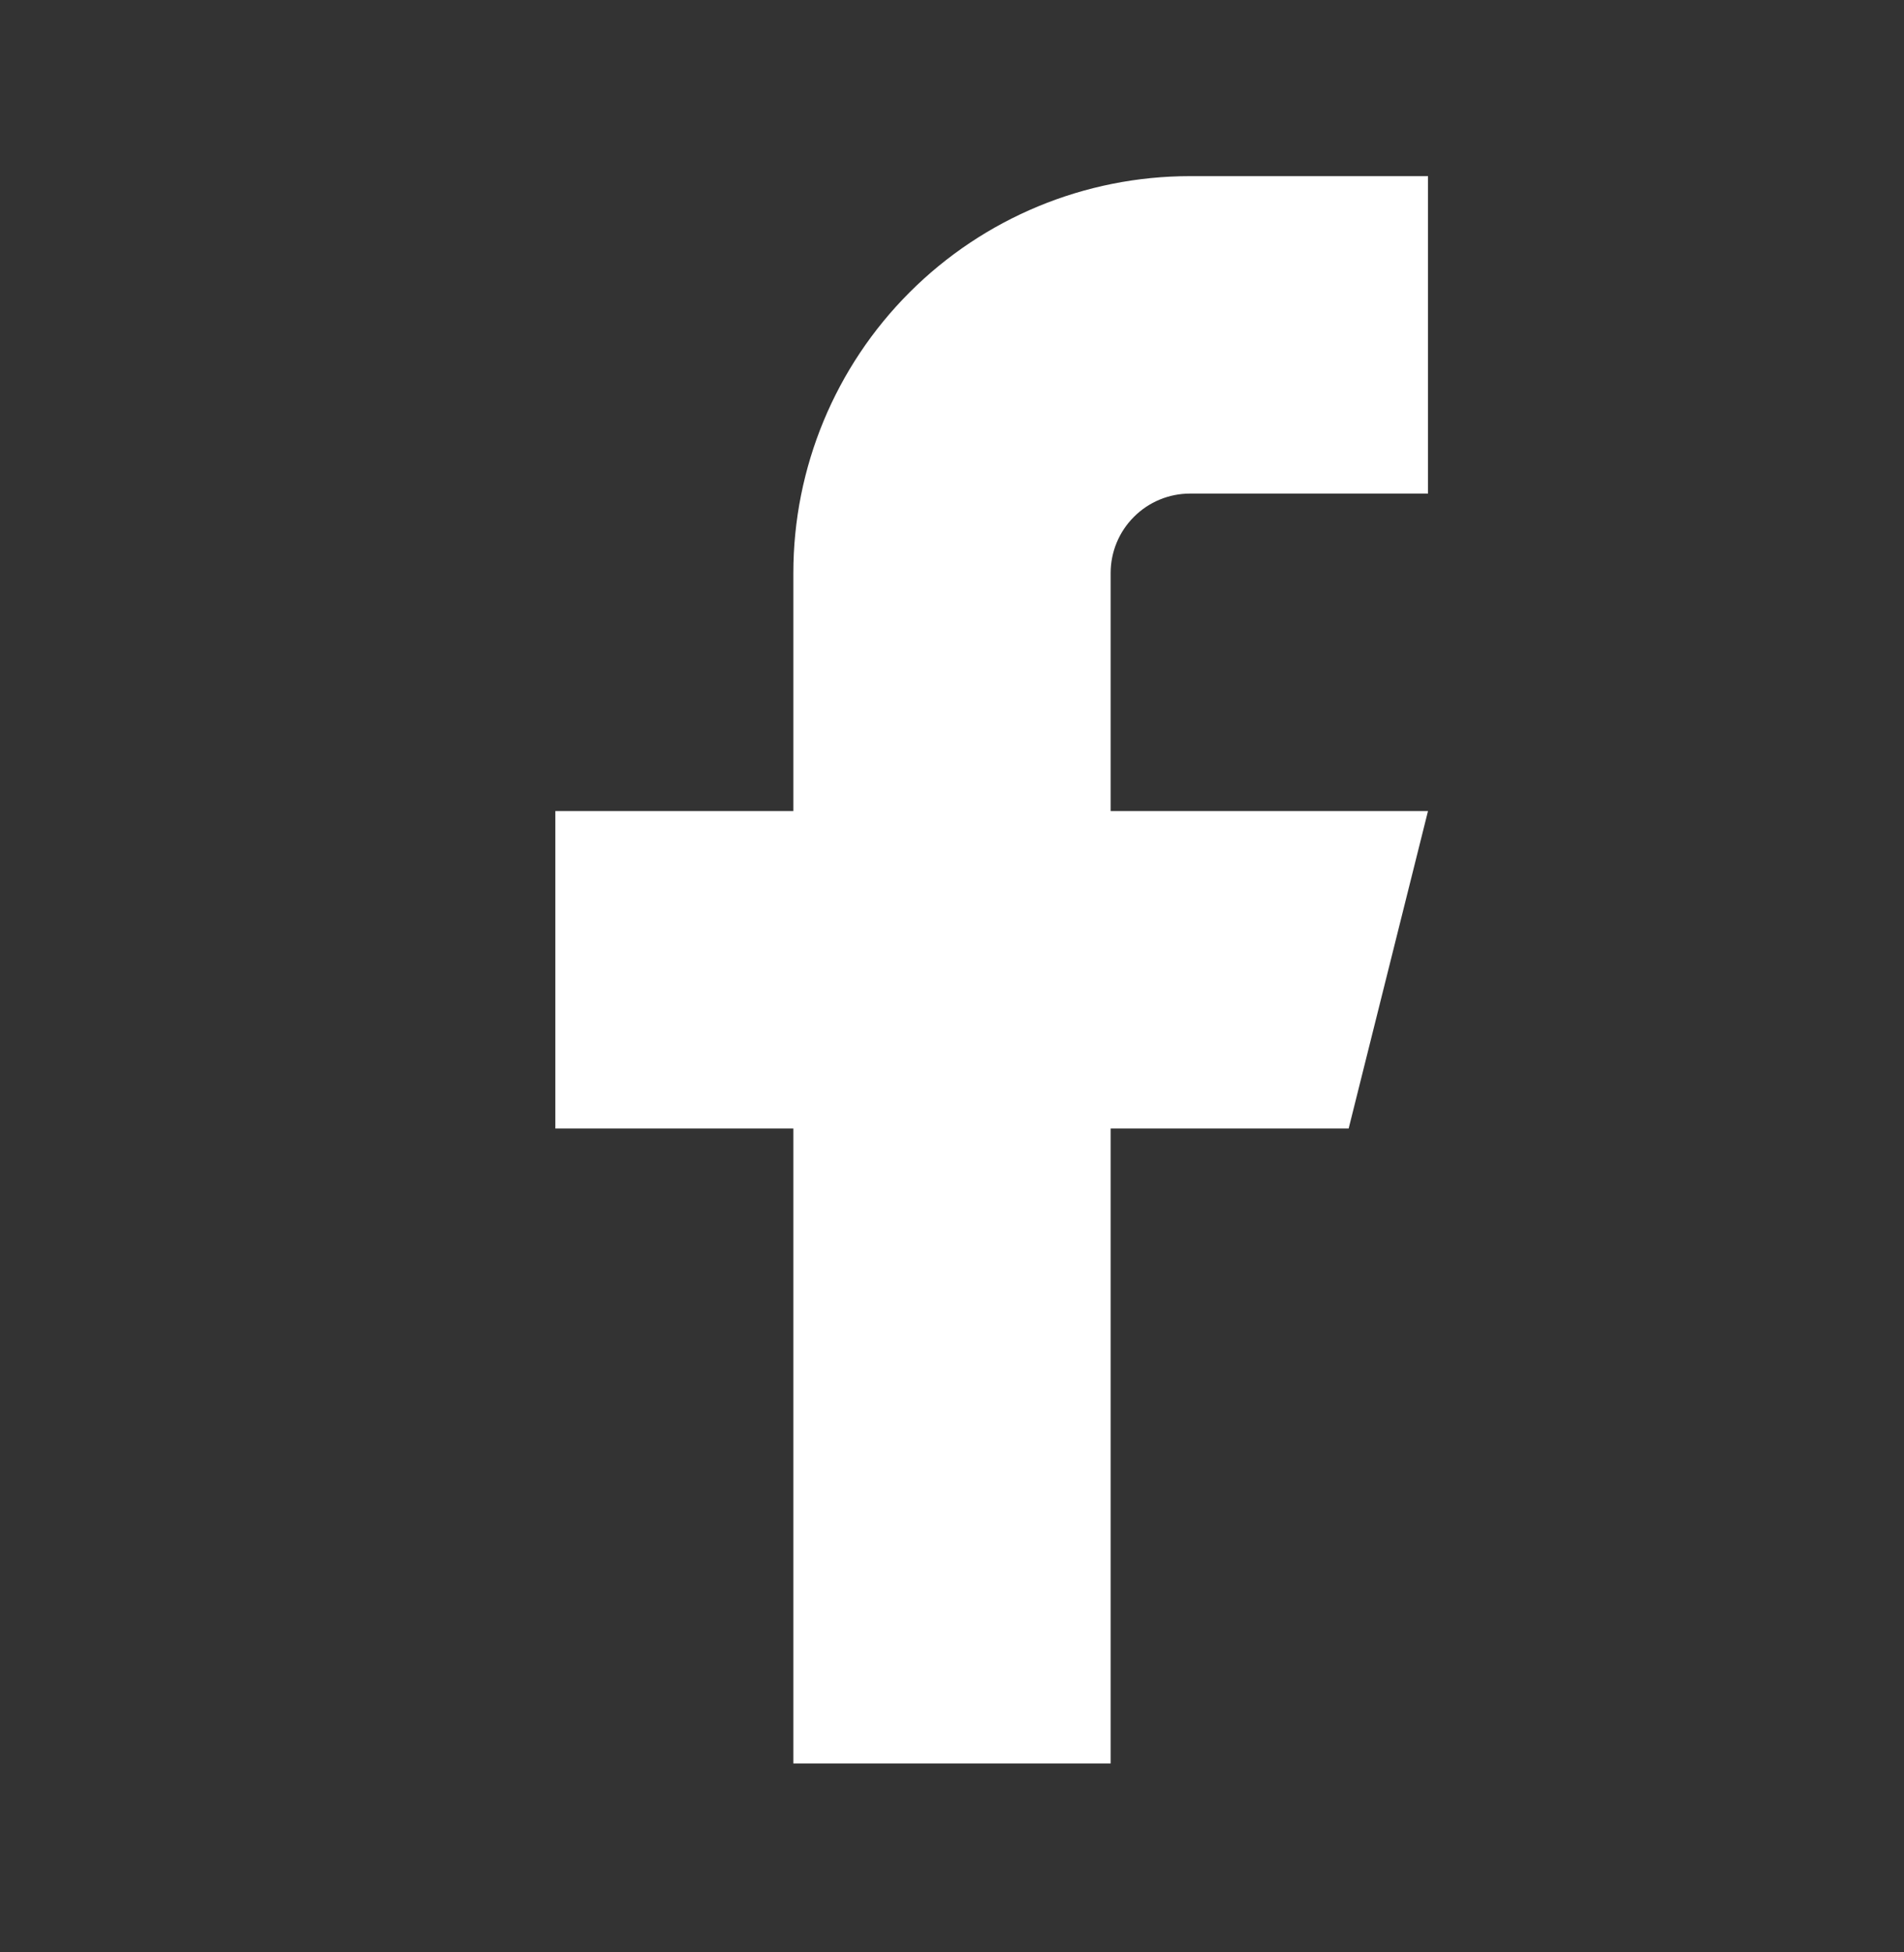<svg width="40" height="41" viewBox="0 0 40 41" fill="none" xmlns="http://www.w3.org/2000/svg">
<rect x="0" y="0" width="40" height="41" fill="#333333" stroke="none"/>
<g id="facebook">
<path id="Vector" d="M30 3.699H25C22.79 3.699 20.67 4.577 19.108 6.14C17.545 7.702 16.667 9.822 16.667 12.032V17.032H11.667V23.699H16.667V37.032H23.333V23.699H28.333L30 17.032H23.333V12.032C23.333 11.59 23.509 11.166 23.822 10.854C24.134 10.541 24.558 10.365 25 10.365H30V3.699Z" fill="white"/>
</g>
</svg>
